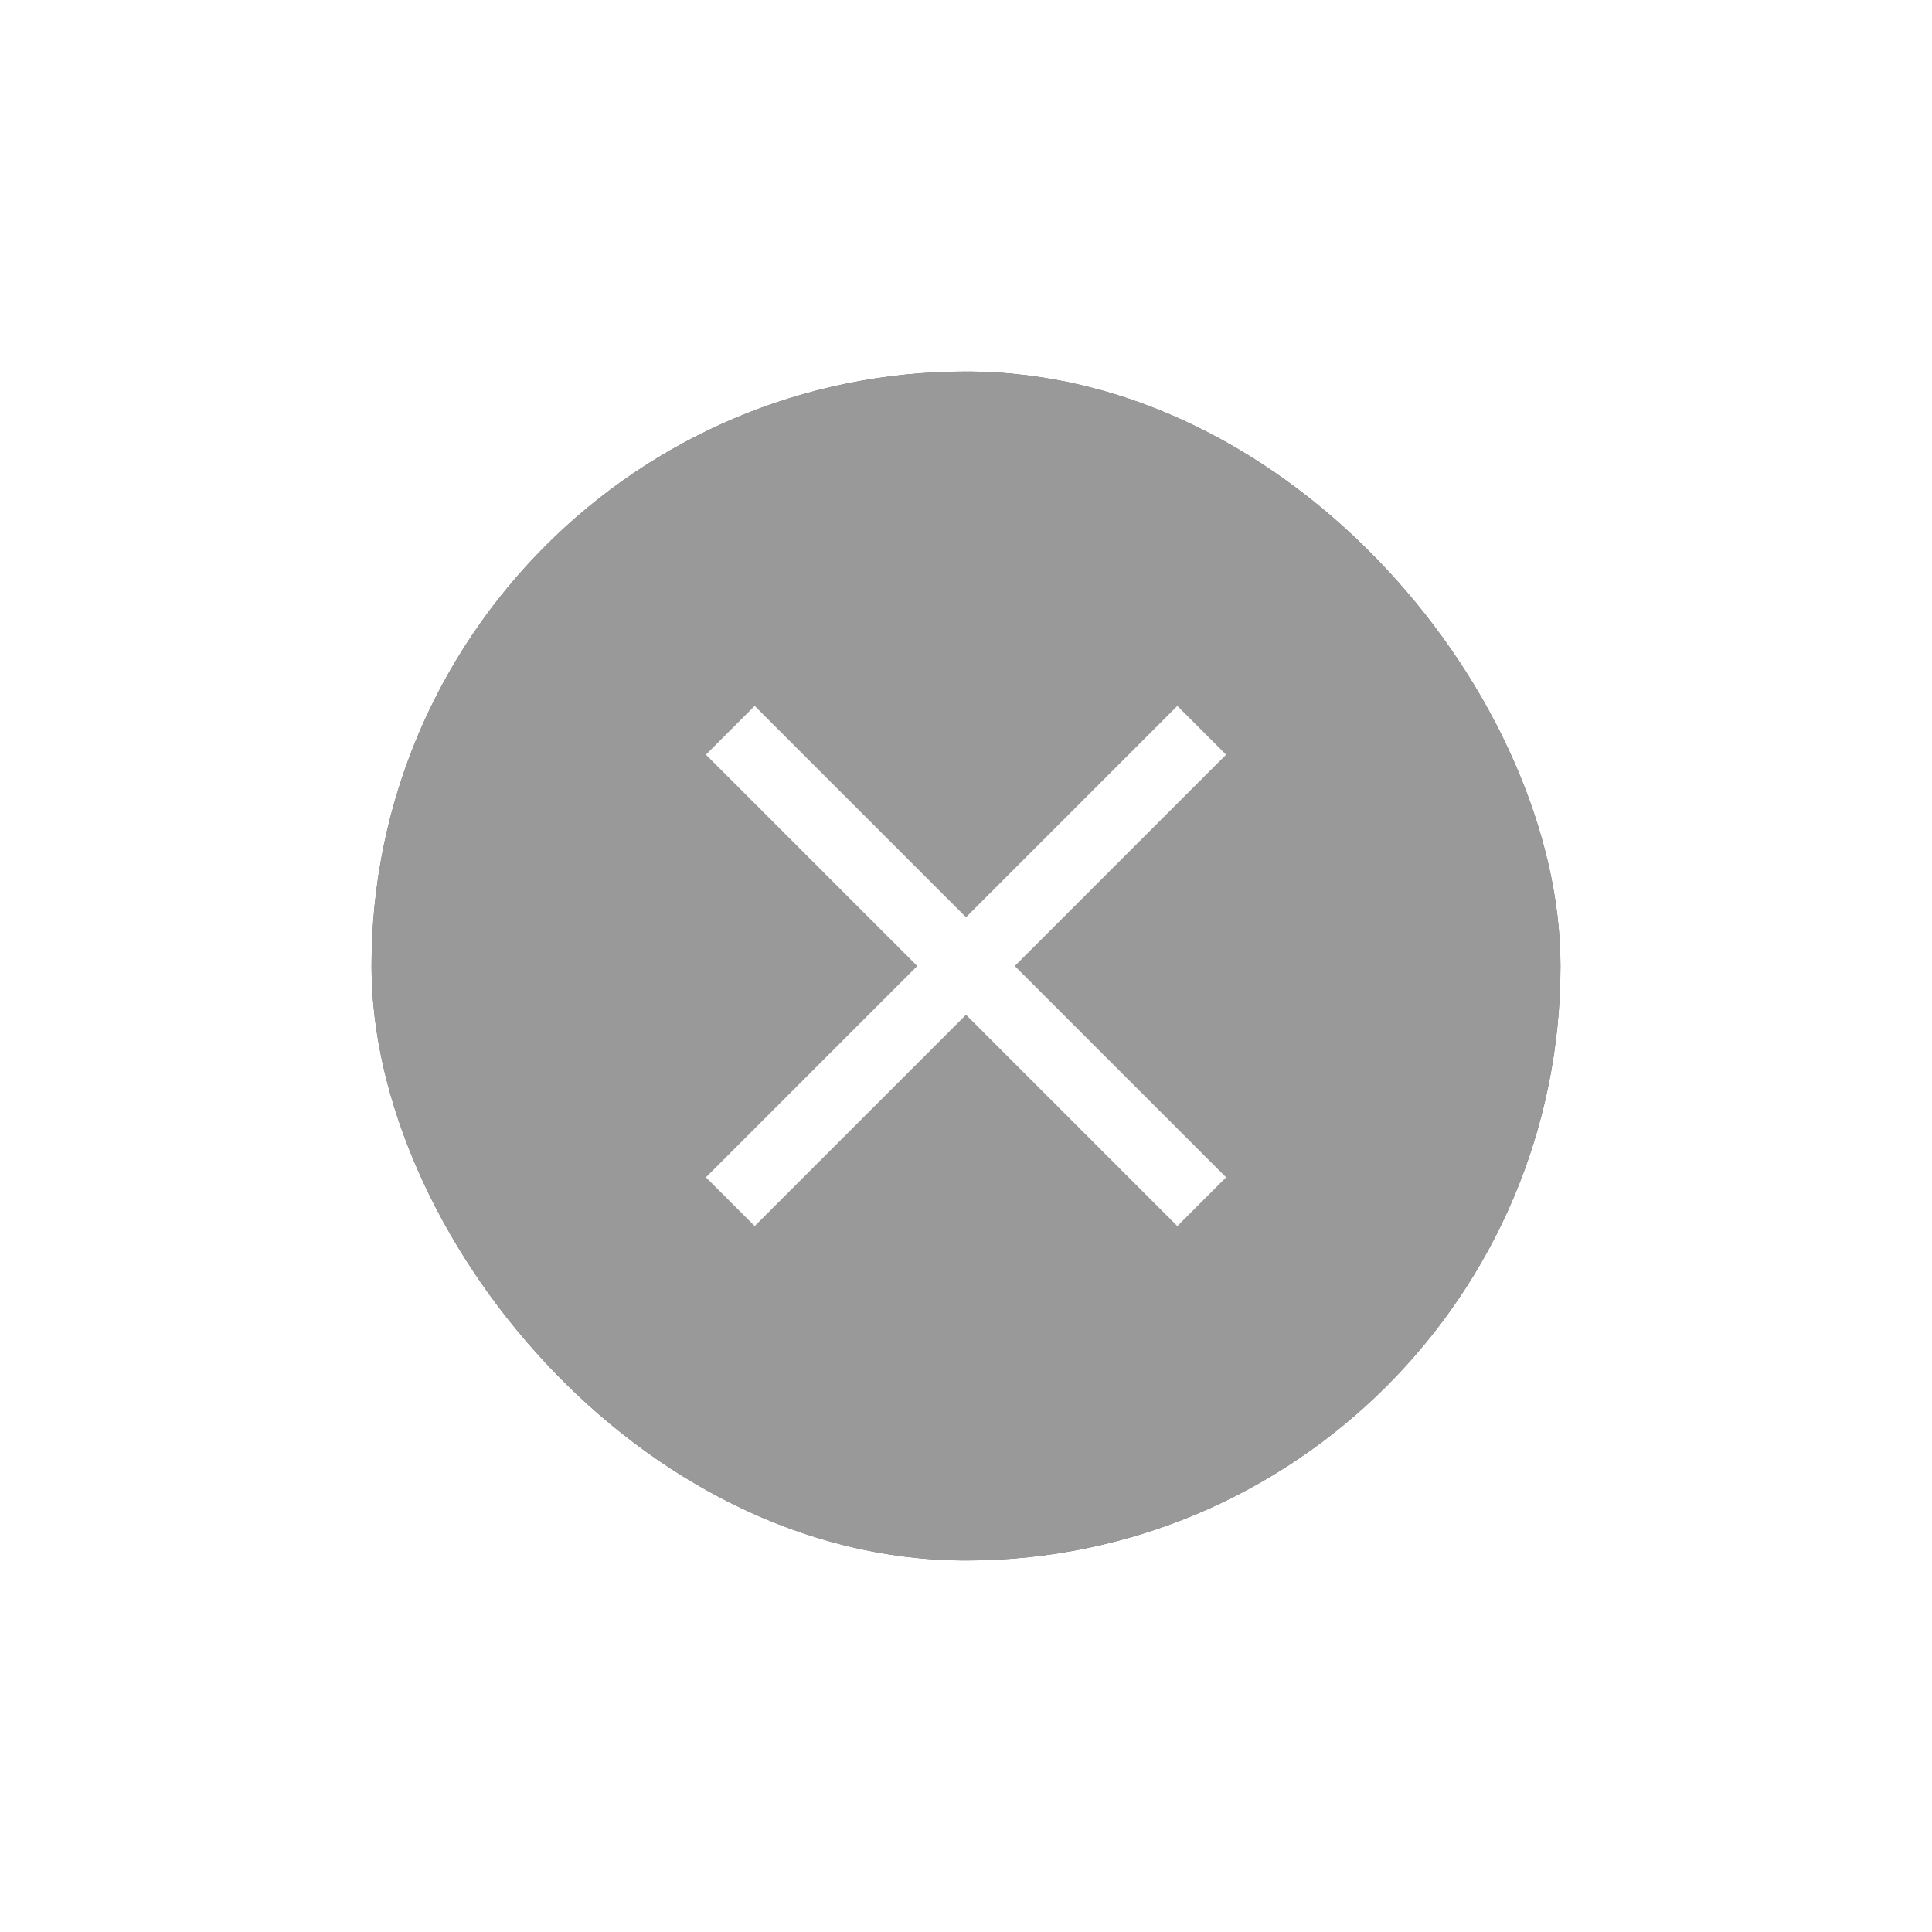 <?xml version="1.0" encoding="UTF-8"?>
<svg width="52px" height="52px" viewBox="0 0 52 52" version="1.1" xmlns="http://www.w3.org/2000/svg" xmlns:xlink="http://www.w3.org/1999/xlink">
    <title>编组 19备份</title>
    <defs>
        <rect id="path-1" x="0" y="0" width="32" height="32" rx="16"></rect>
        <filter x="-46.9%" y="-46.9%" width="193.8%" height="193.8%" filterUnits="objectBoundingBox" id="filter-2">
            <feOffset dx="0" dy="0" in="SourceAlpha" result="shadowOffsetOuter1"></feOffset>
            <feGaussianBlur stdDeviation="5" in="shadowOffsetOuter1" result="shadowBlurOuter1"></feGaussianBlur>
            <feComposite in="shadowBlurOuter1" in2="SourceAlpha" operator="out" result="shadowBlurOuter1"></feComposite>
            <feColorMatrix values="0 0 0 0 0.73   0 0 0 0 0.167   0 0 0 0 0.155  0 0 0 0.099 0" type="matrix" in="shadowBlurOuter1"></feColorMatrix>
        </filter>
    </defs>
    <g id="页面-1" stroke="none" stroke-width="1" fill="none" fill-rule="evenodd">
        <g id="4985首页pc端顶部交互" transform="translate(-1269, -45)">
            <g id="编组-19备份" transform="translate(1279, 55)">
                <g id="矩形备份-11">
                    <use fill="black" fill-opacity="1" filter="url(#filter-2)" xlink:href="#path-1"></use>
                    <use fill-opacity="0.6" fill="#FFFFFF" fill-rule="evenodd" xlink:href="#path-1"></use>
                </g>
                <g id="guanbi" transform="translate(9, 9)" fill="#FFFFFF" fill-rule="nonzero">
                    <polygon id="路径" points="8.312 7 14 12.688 12.688 14 7 8.312 1.312 14 0 12.688 5.688 7 0 1.312 1.312 0 7 5.688 12.688 0 14 1.312"></polygon>
                </g>
            </g>
        </g>
    </g>
</svg>